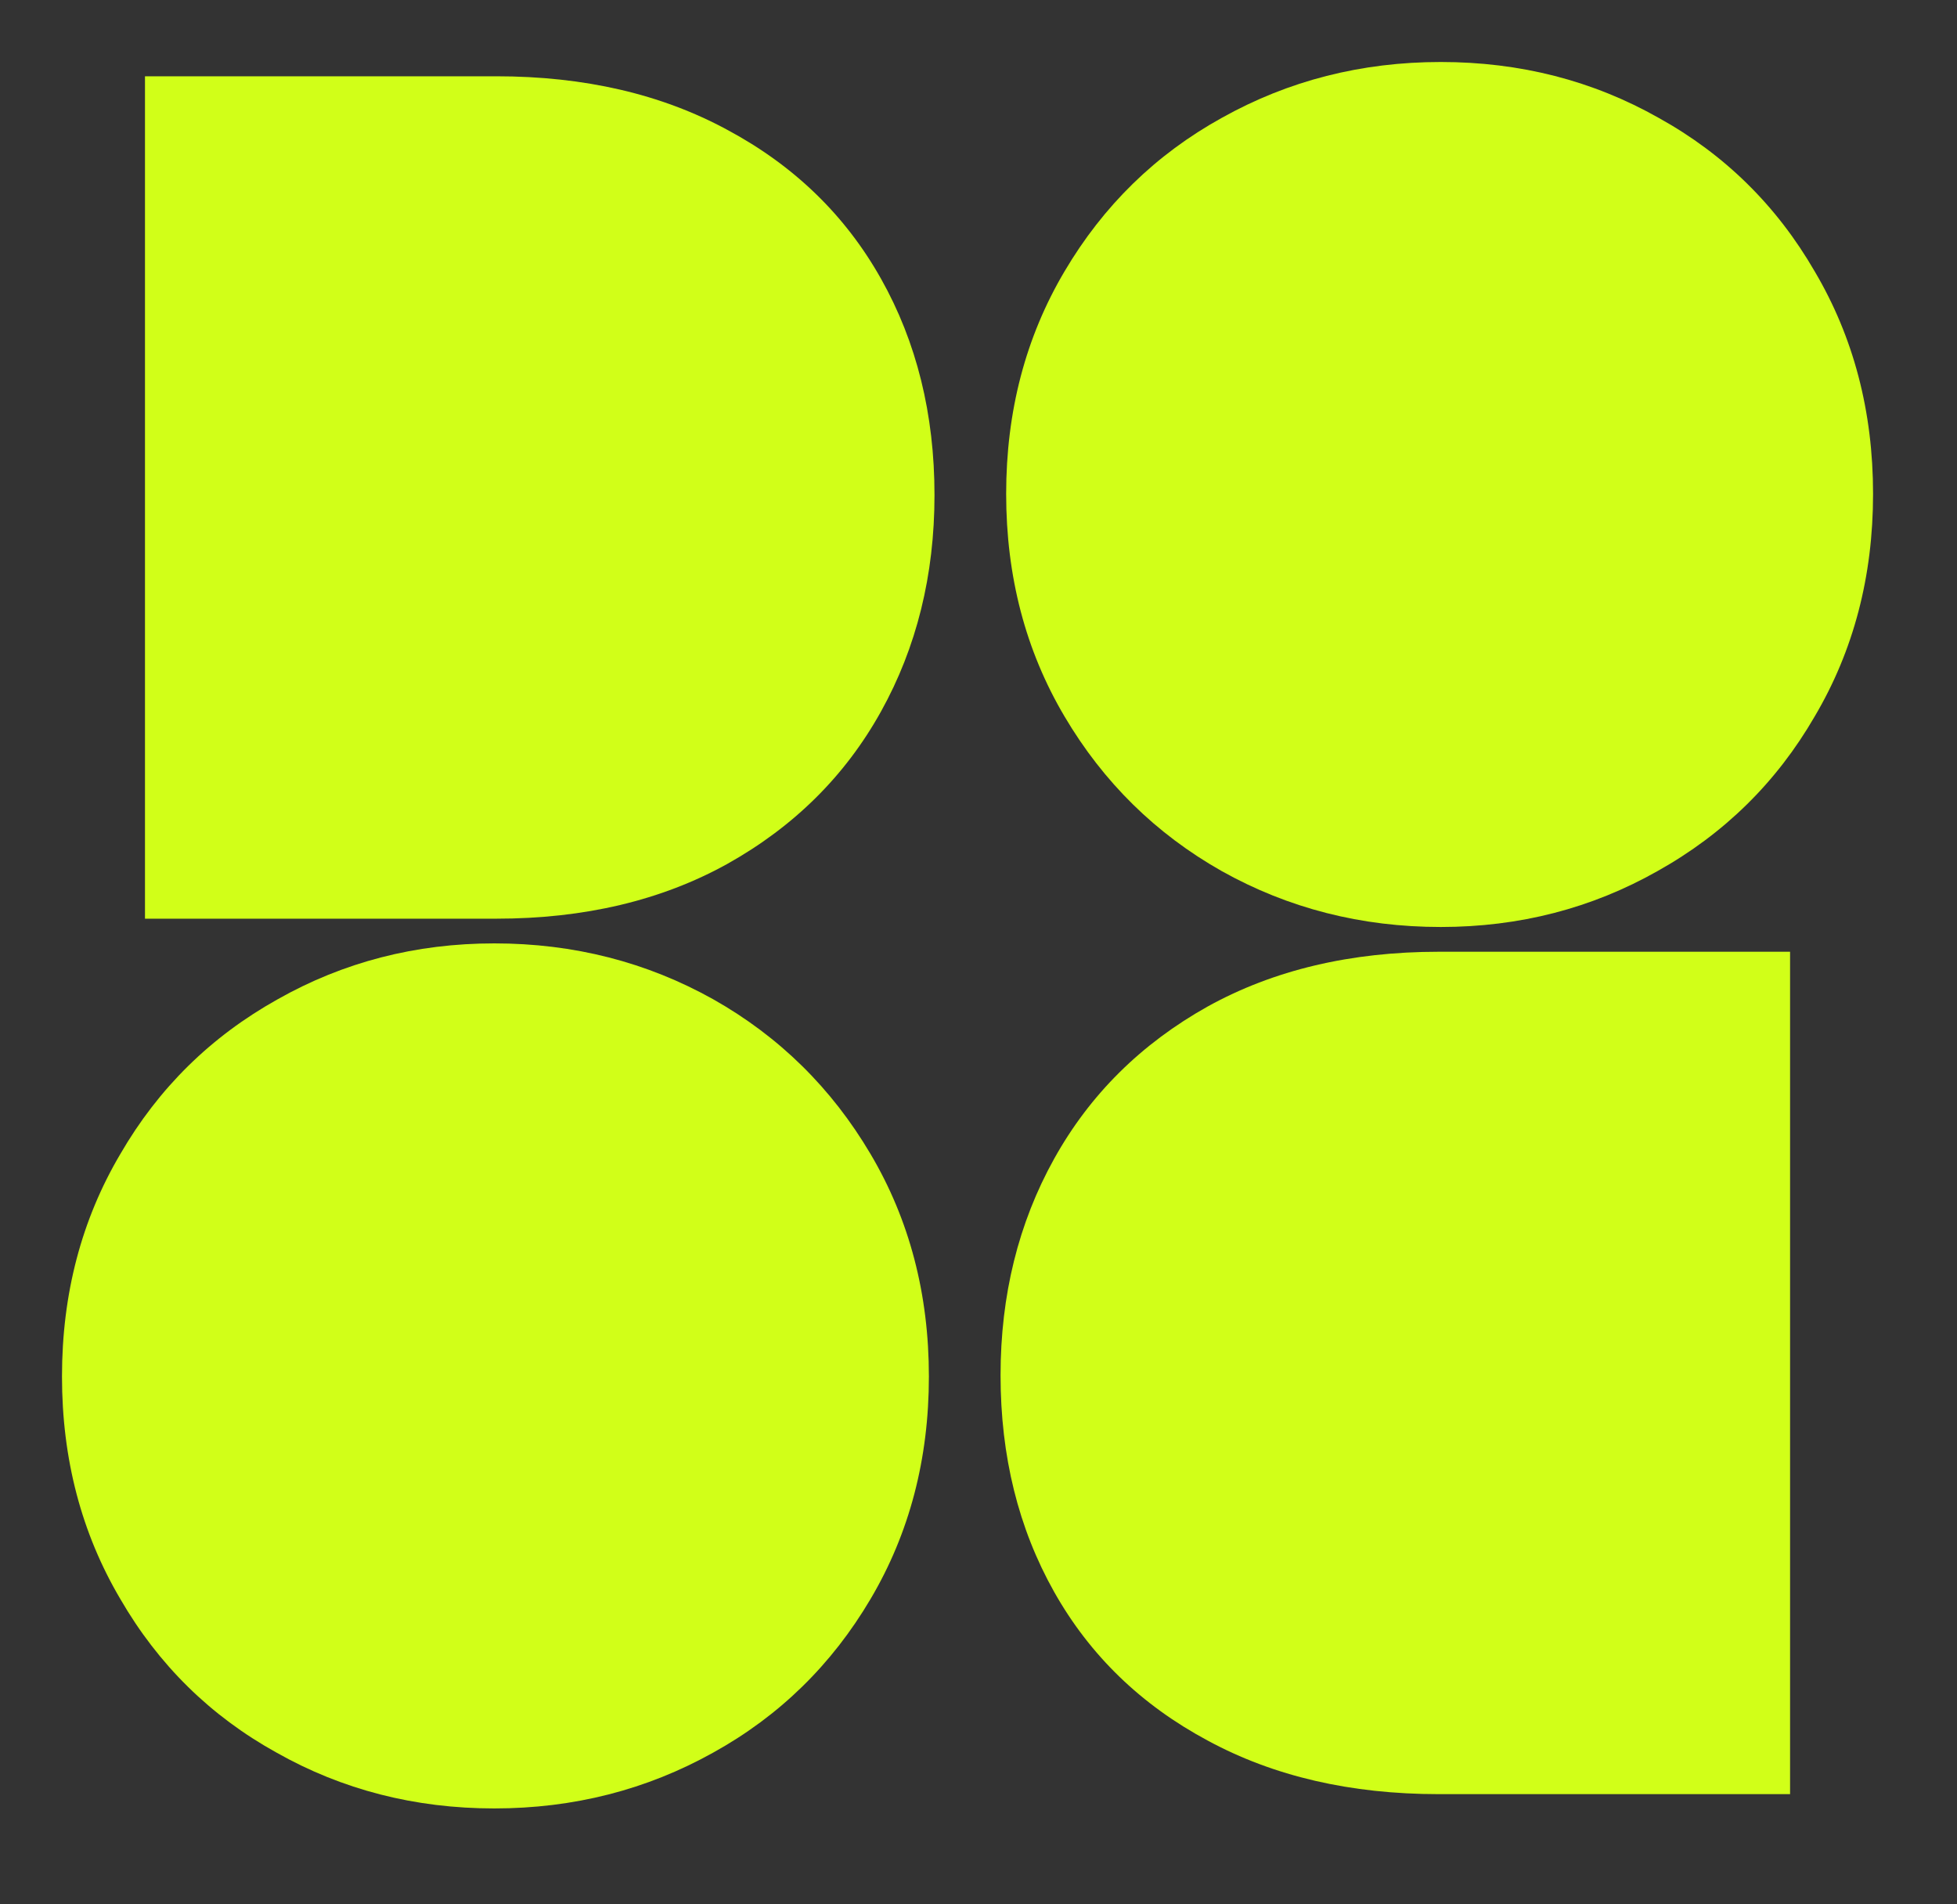 <svg width="37" height="36" viewBox="0 0 37 36" fill="none" xmlns="http://www.w3.org/2000/svg">
<rect x="0" y="0" width="37" height="36" fill="#333333" stroke="none"/>
<path d="M9.383 1.442C11.049 1.442 12.505 1.779 13.75 2.454C15.011 3.129 15.979 4.066 16.655 5.266C17.33 6.465 17.668 7.83 17.668 9.359C17.668 10.874 17.33 12.239 16.655 13.453C15.979 14.668 15.011 15.627 13.75 16.332C12.505 17.022 11.049 17.367 9.383 17.367H2.741L2.741 1.442L9.383 1.442Z" fill="#D1FF18"/>
<path d="M27.24 17.524C25.739 17.524 24.358 17.172 23.098 16.467C21.852 15.762 20.861 14.788 20.126 13.543C19.39 12.299 19.023 10.896 19.023 9.337C19.023 7.777 19.39 6.375 20.126 5.131C20.861 3.886 21.852 2.919 23.098 2.229C24.358 1.524 25.739 1.172 27.24 1.172C28.741 1.172 30.115 1.524 31.361 2.229C32.606 2.919 33.59 3.886 34.31 5.131C35.045 6.375 35.413 7.777 35.413 9.337C35.413 10.896 35.045 12.299 34.31 13.543C33.59 14.788 32.599 15.762 31.338 16.467C30.092 17.172 28.726 17.524 27.24 17.524Z" fill="#D1FF18"/>
<path d="M27.203 33.917C25.536 33.917 24.081 33.58 22.835 32.905C21.574 32.23 20.606 31.293 19.93 30.093C19.255 28.893 18.917 27.529 18.917 25.999C18.917 24.485 19.255 23.12 19.93 21.906C20.606 20.691 21.574 19.731 22.835 19.026C24.081 18.337 25.536 17.992 27.203 17.992H33.844L33.844 33.917L27.203 33.917Z" fill="#D1FF18"/>
<path d="M9.345 17.834C10.846 17.834 12.227 18.187 13.487 18.892C14.733 19.596 15.724 20.571 16.459 21.816C17.195 23.06 17.562 24.462 17.562 26.022C17.562 27.581 17.195 28.983 16.459 30.228C15.724 31.473 14.733 32.44 13.487 33.13C12.227 33.834 10.846 34.187 9.345 34.187C7.844 34.187 6.47 33.834 5.225 33.13C3.979 32.44 2.996 31.473 2.275 30.228C1.54 28.983 1.172 27.581 1.172 26.022C1.172 24.462 1.54 23.06 2.275 21.816C2.996 20.571 3.986 19.596 5.247 18.892C6.493 18.187 7.859 17.834 9.345 17.834Z" fill="#D1FF18"/>
</svg>
